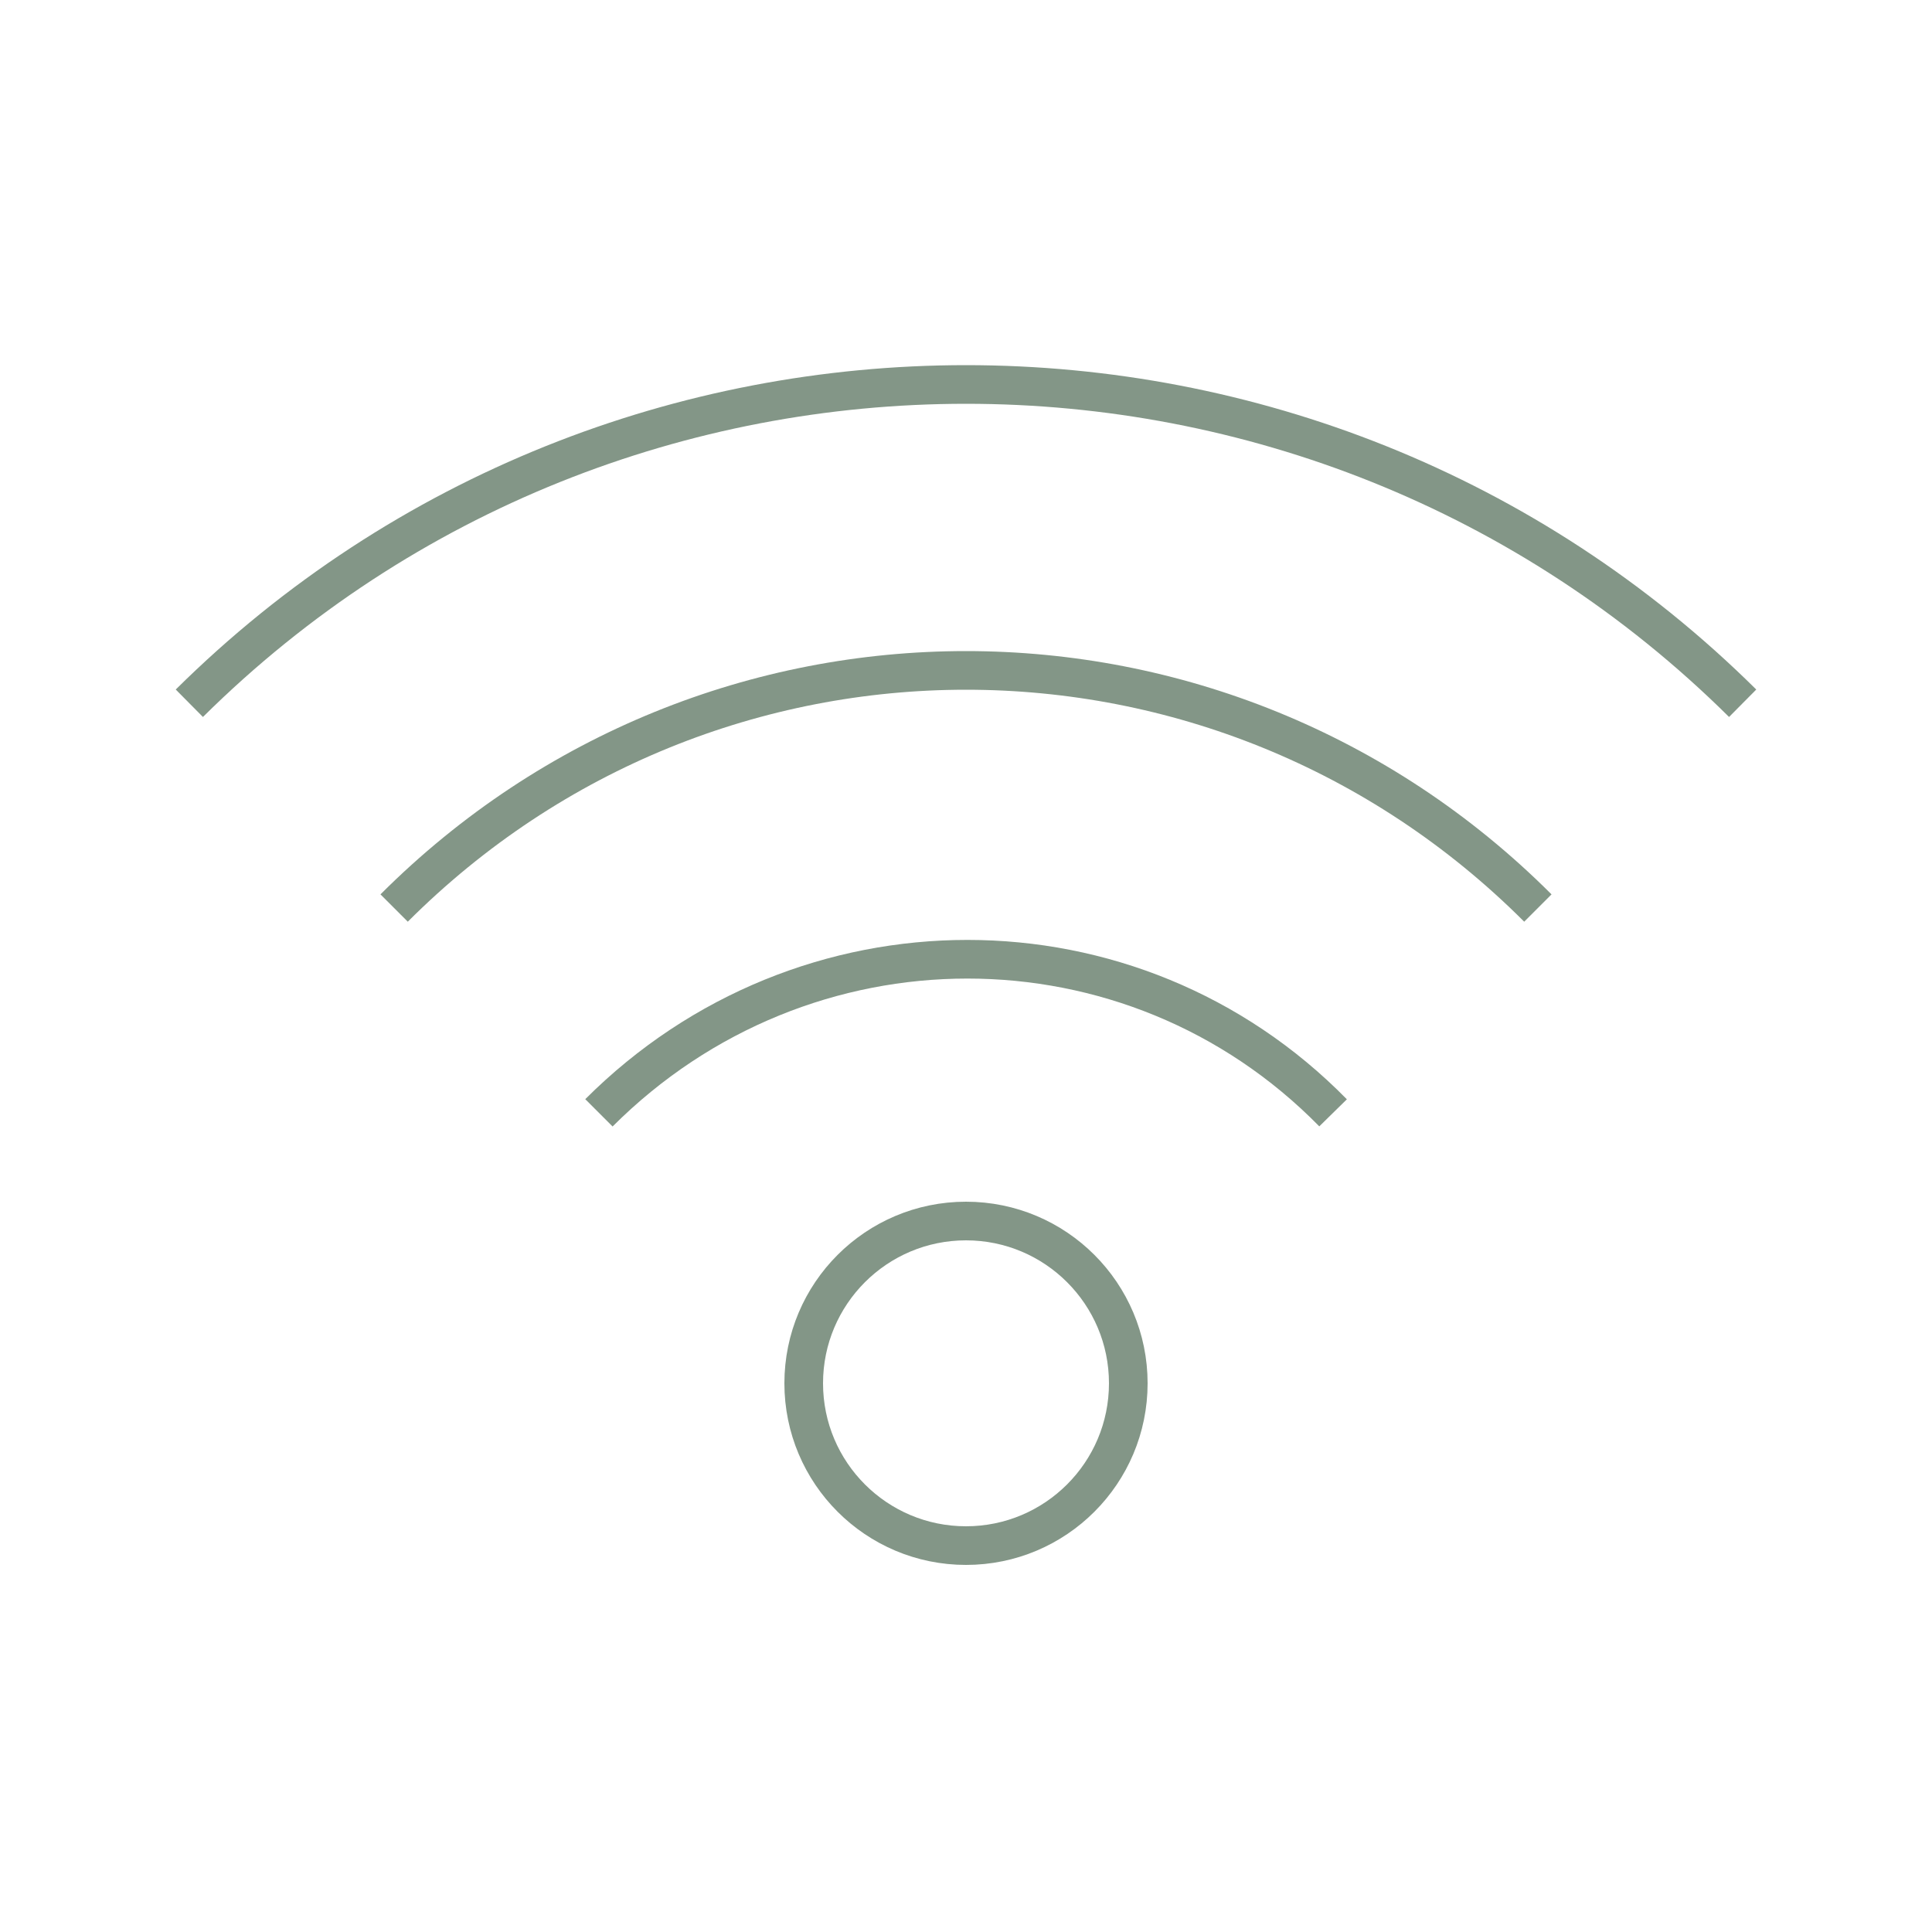 <?xml version="1.0" encoding="utf-8"?>
<!-- Generator: Adobe Illustrator 25.3.1, SVG Export Plug-In . SVG Version: 6.00 Build 0)  -->
<svg version="1.1" id="Calque_1" xmlns="http://www.w3.org/2000/svg" xmlns:xlink="http://www.w3.org/1999/xlink" x="0px" y="0px"
	 width="50px" height="50px" viewBox="0 0 50 50" style="enable-background:new 0 0 50 50;" xml:space="preserve">
<style type="text/css">
	.st0{fill:none;stroke:#839687;stroke-miterlimit:10;}
	.st1{fill:none;stroke:#839687;stroke-width:1;stroke-miterlimit:10;}
</style>
<g>
	<path class="st0" d="M4.9,18.2c11.1-11,29.1-11,40.2,0"/>
	<path class="st0" d="M10.2,23.5c8.2-8.2,21.4-8.2,29.6,0"/>
	<path class="st0" d="M15.5,28.8c5.3-5.3,13.8-5.3,19,0"/>
	<ellipse class="st1" cx="25" cy="35.8" rx="4.2" ry="4.2"/>
</g>
</svg>
